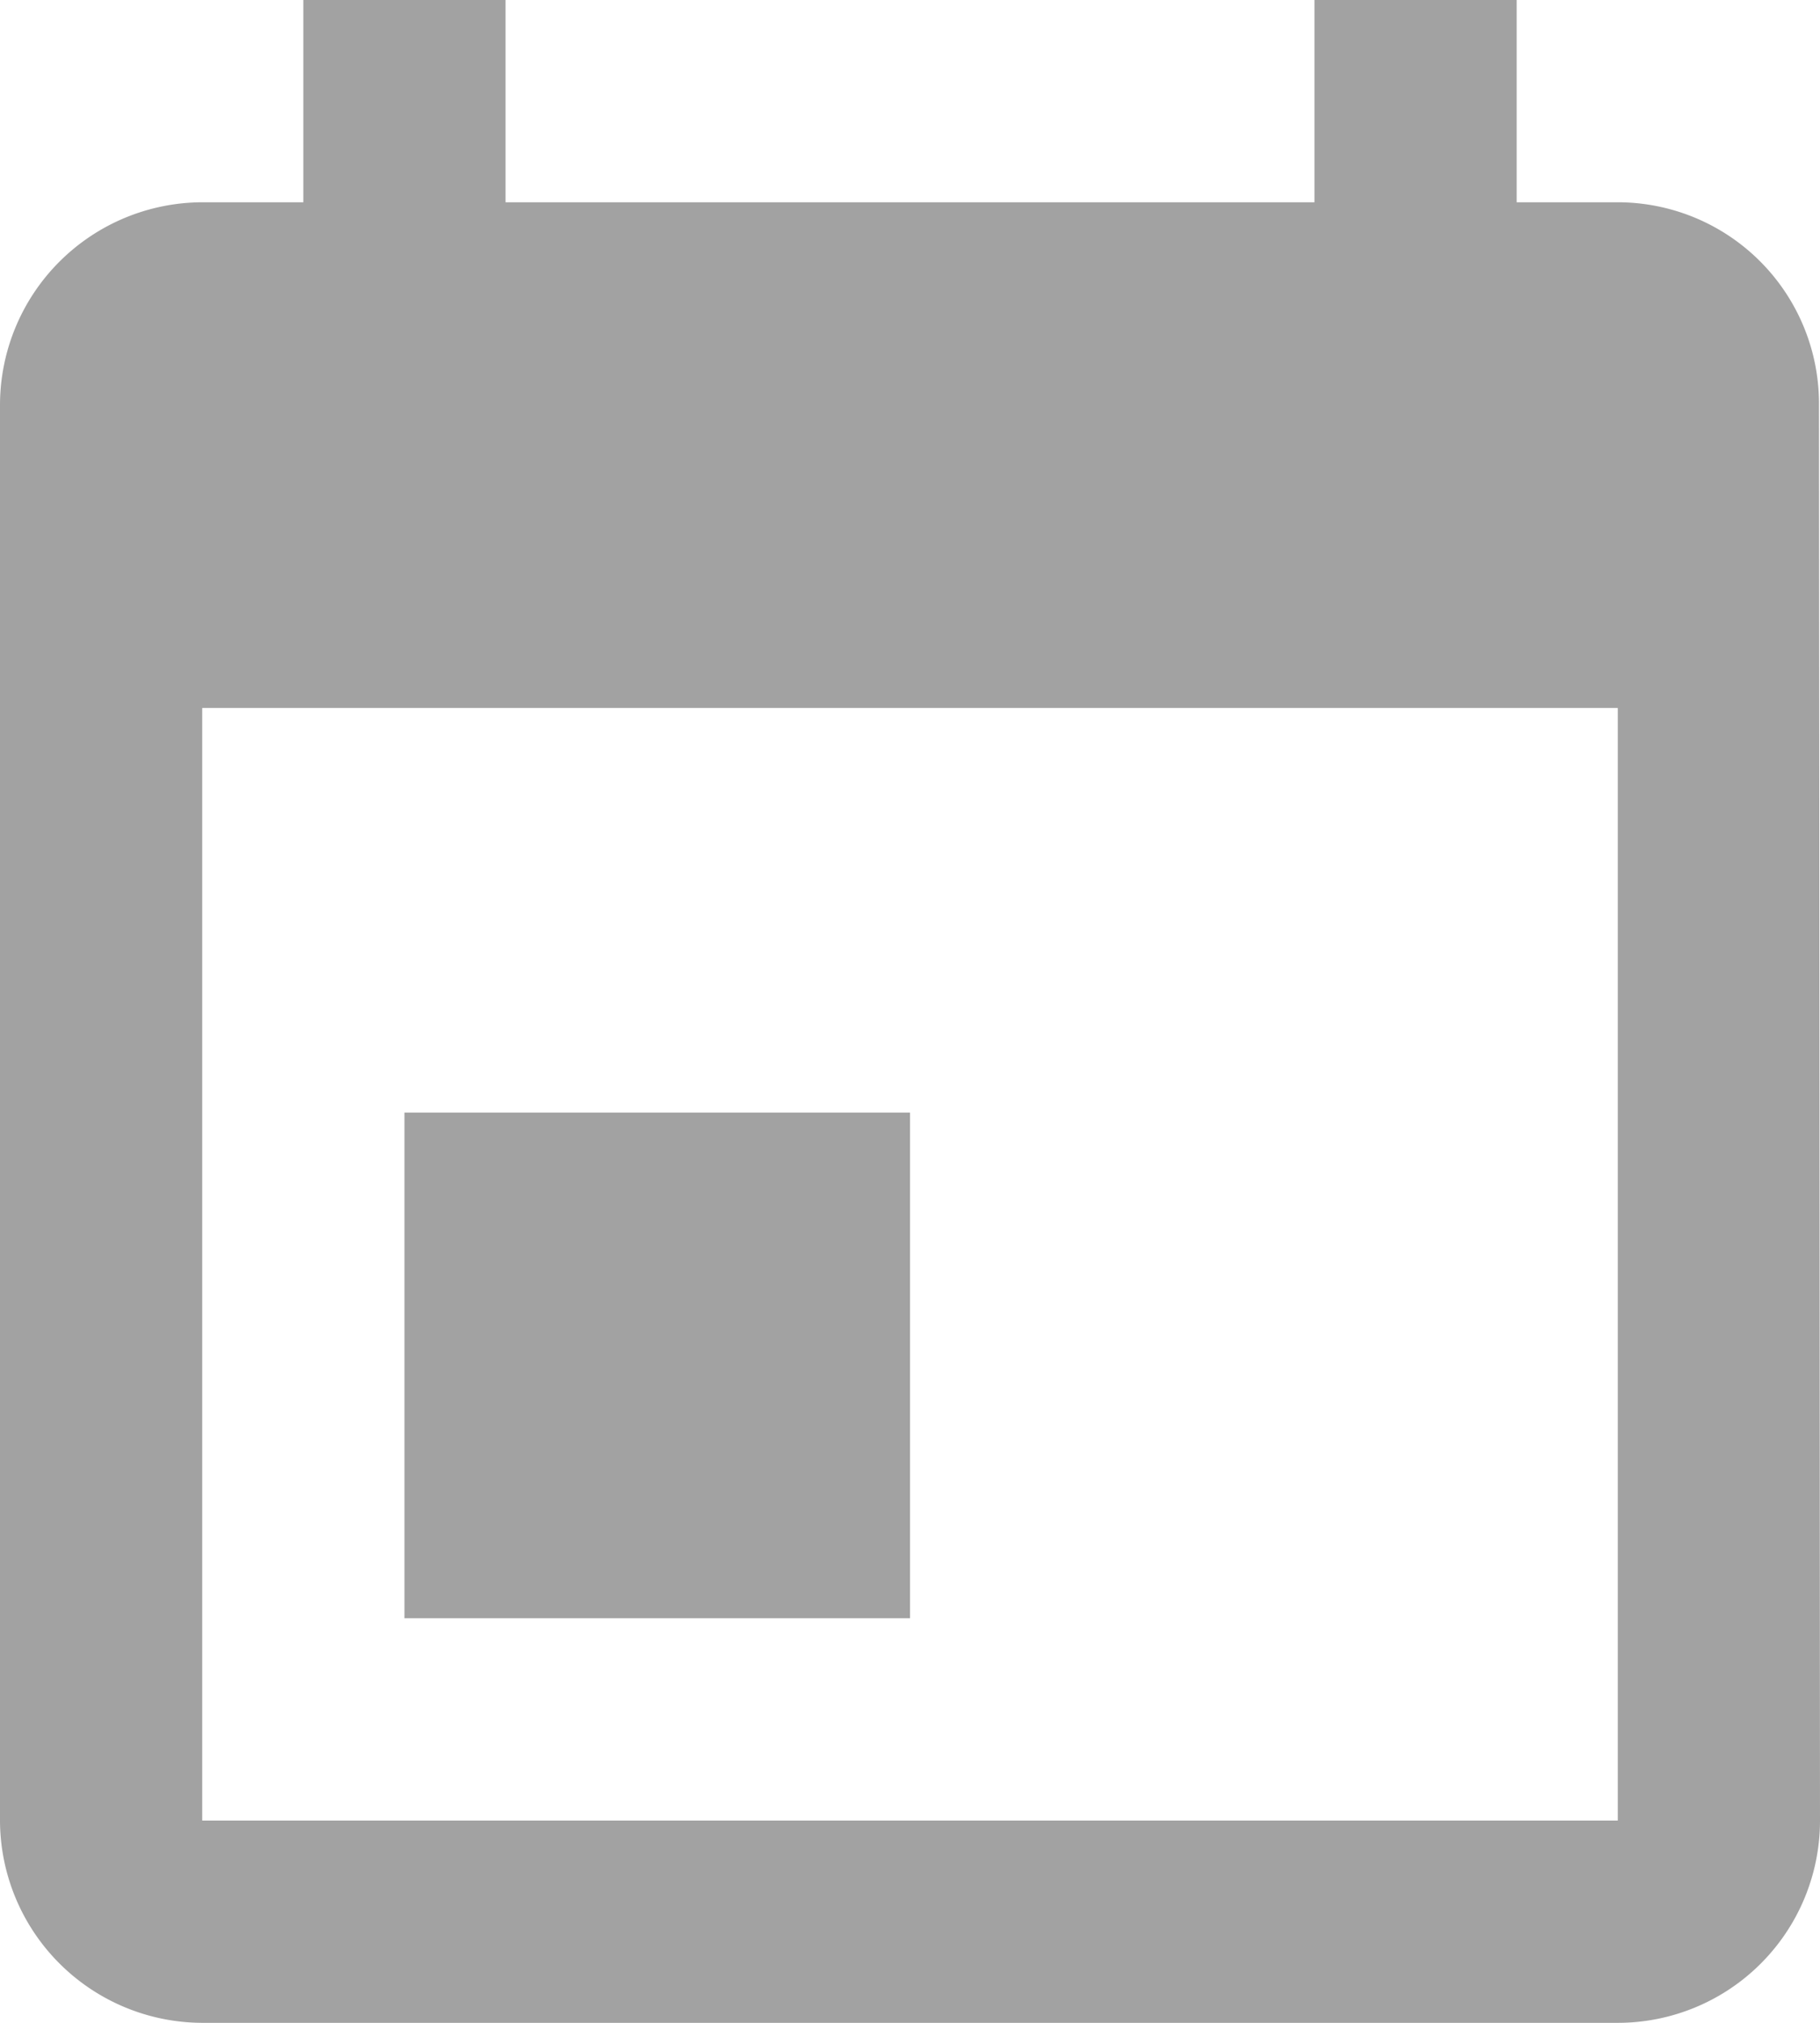 <svg xmlns="http://www.w3.org/2000/svg" width="18" height="20" viewBox="0 0 18 20">
  <path id="gray-Icon_material-event" data-name="gray-Icon material-event" d="M8.5,12.5h5v5h-5Zm1-11v2h8v-2h2v2h1a1.991,1.991,0,0,1,1.99,2l.01,14a2,2,0,0,1-2,2H6.5a2.006,2.006,0,0,1-2-2V5.5a2.006,2.006,0,0,1,2-2h1v-2Zm-3,18h14V8.5H6.5Z" transform="translate(-4.5 -1.5)" fill="#a2a2a2"/>
</svg>
